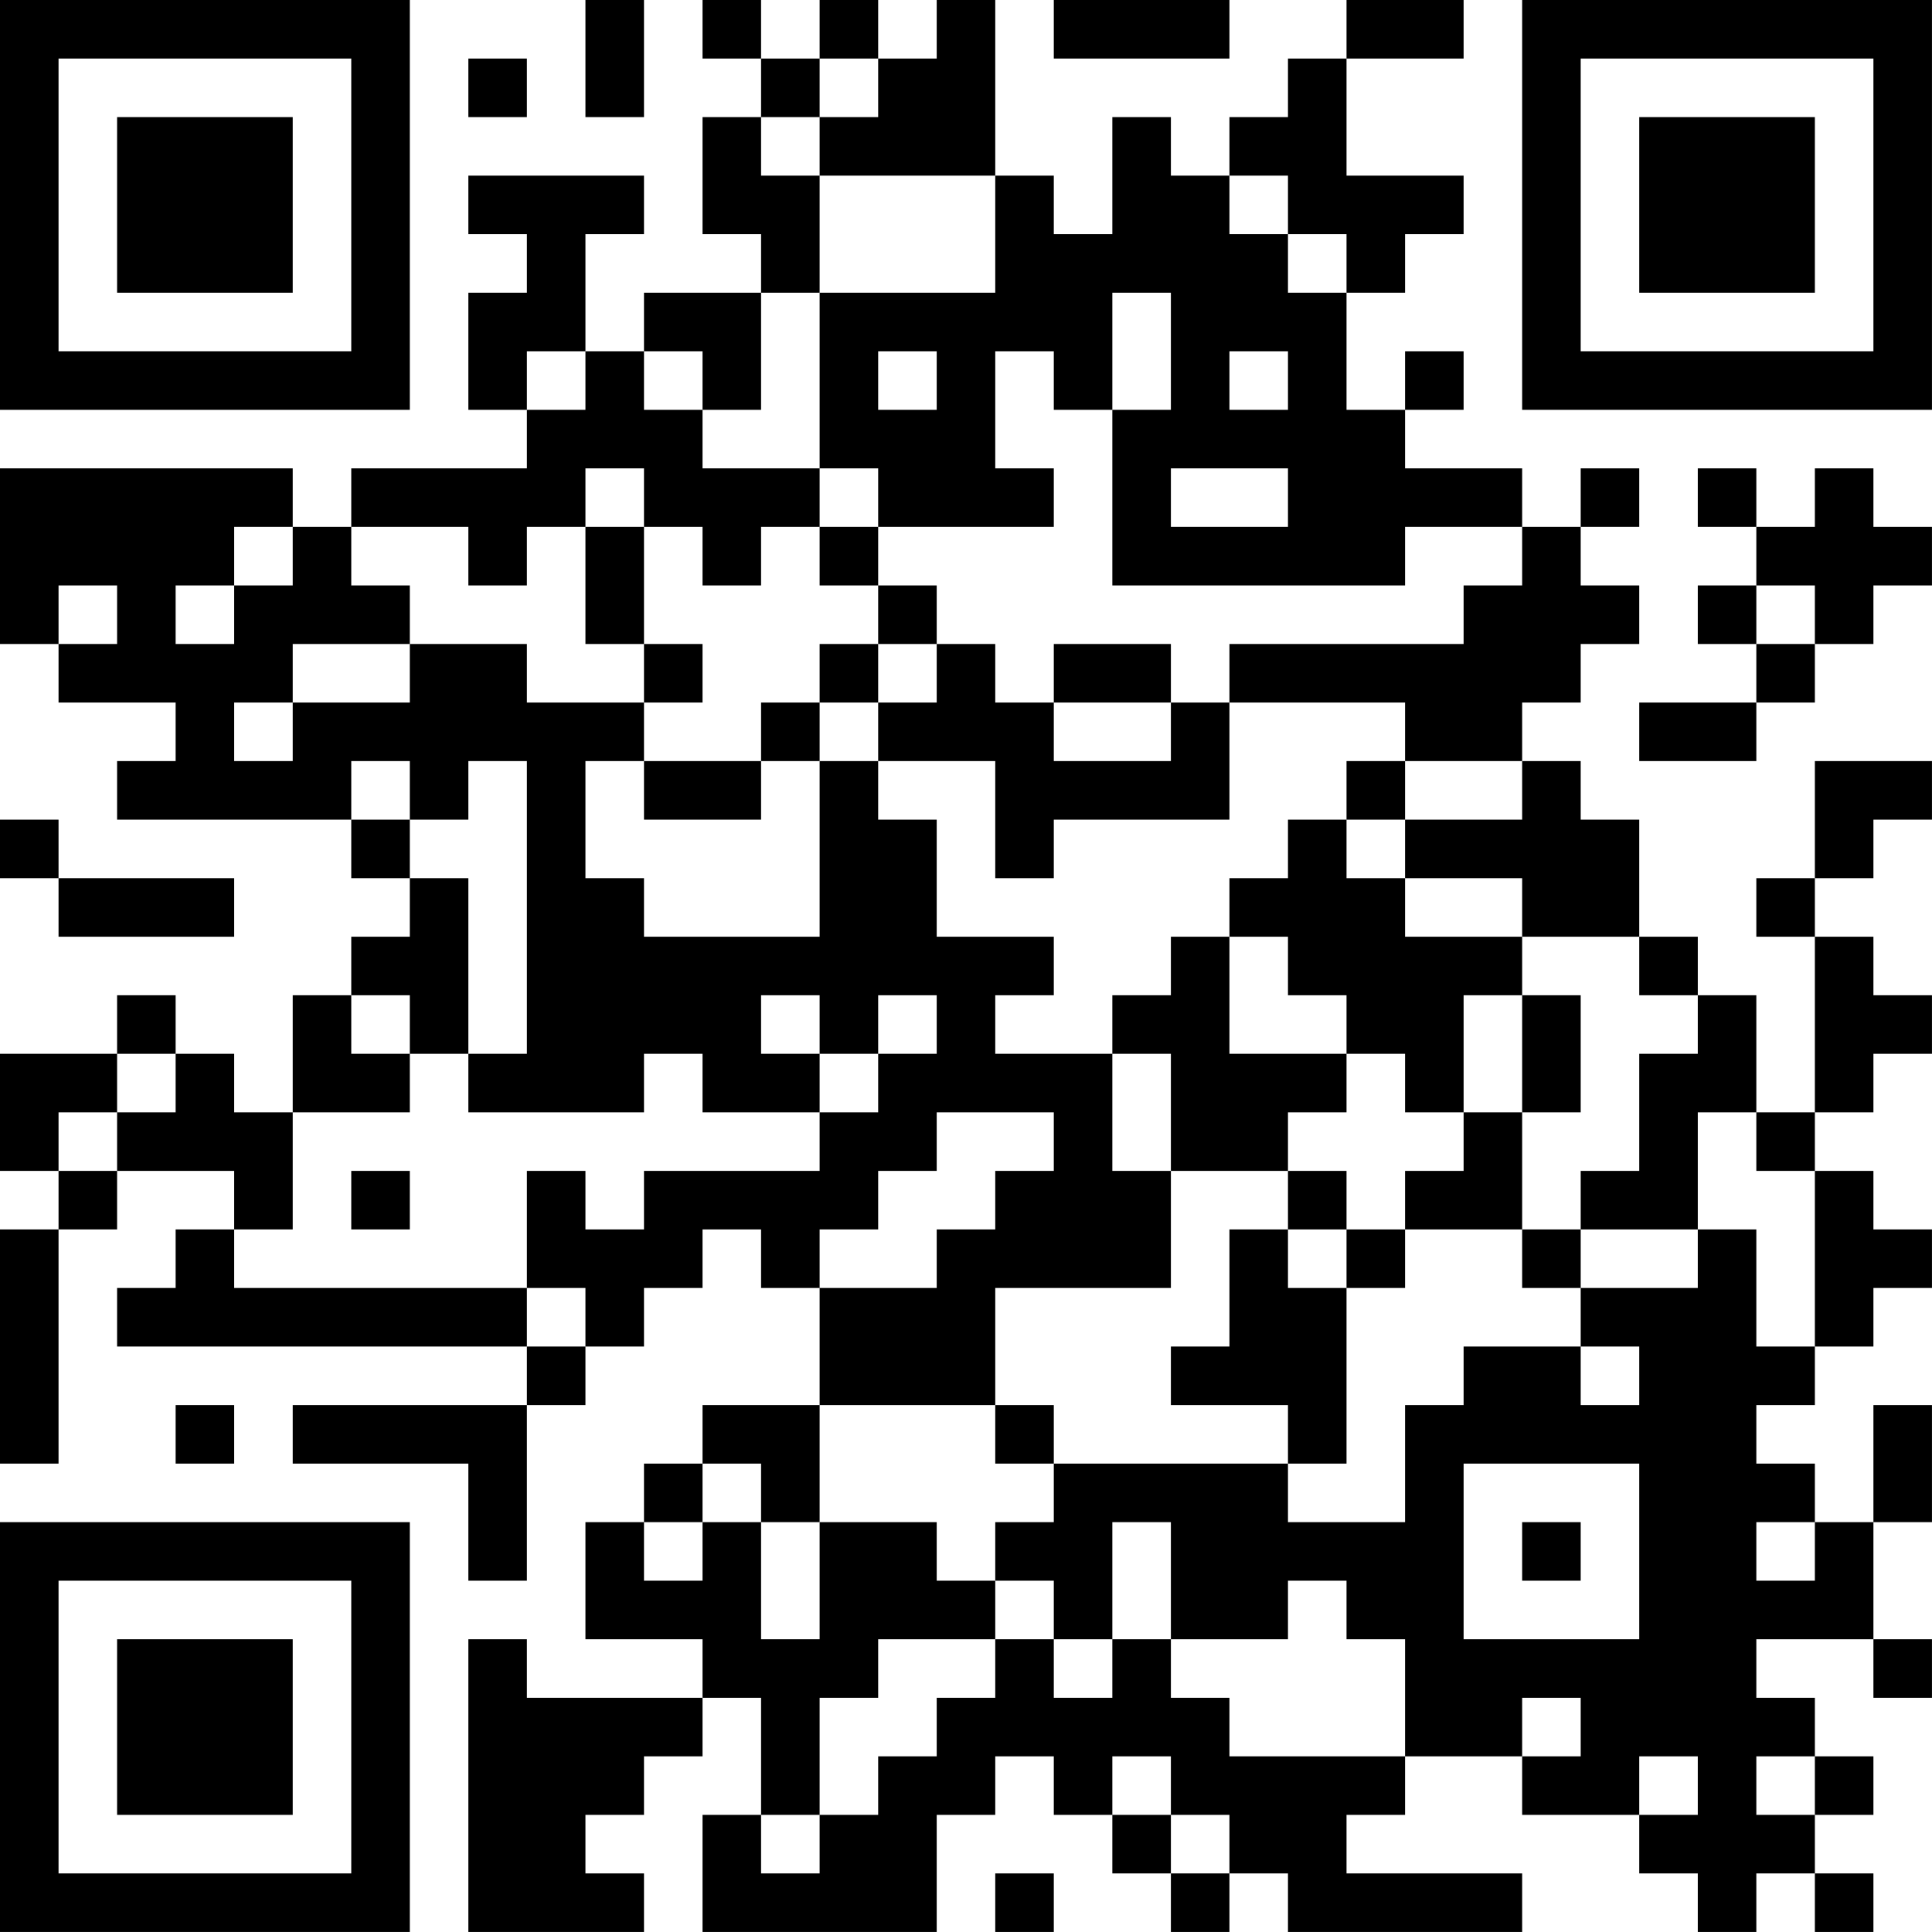 <?xml version="1.0" encoding="UTF-8"?>
<svg xmlns="http://www.w3.org/2000/svg" version="1.1" width="400" height="400" viewBox="0 0 400 400"><rect x="0" y="0" width="400" height="400" fill="#ffffff"/><g transform="scale(12.121)"><g transform="translate(0,0)"><path fill-rule="evenodd" d="M10 0L10 2L11 2L11 0ZM12 0L12 1L13 1L13 2L12 2L12 4L13 4L13 5L11 5L11 6L10 6L10 4L11 4L11 3L8 3L8 4L9 4L9 5L8 5L8 7L9 7L9 8L6 8L6 9L5 9L5 8L0 8L0 11L1 11L1 12L3 12L3 13L2 13L2 14L6 14L6 15L7 15L7 16L6 16L6 17L5 17L5 19L4 19L4 18L3 18L3 17L2 17L2 18L0 18L0 20L1 20L1 21L0 21L0 25L1 25L1 21L2 21L2 20L4 20L4 21L3 21L3 22L2 22L2 23L9 23L9 24L5 24L5 25L8 25L8 27L9 27L9 24L10 24L10 23L11 23L11 22L12 22L12 21L13 21L13 22L14 22L14 24L12 24L12 25L11 25L11 26L10 26L10 28L12 28L12 29L9 29L9 28L8 28L8 33L11 33L11 32L10 32L10 31L11 31L11 30L12 30L12 29L13 29L13 31L12 31L12 33L16 33L16 31L17 31L17 30L18 30L18 31L19 31L19 32L20 32L20 33L21 33L21 32L22 32L22 33L26 33L26 32L23 32L23 31L24 31L24 30L26 30L26 31L28 31L28 32L29 32L29 33L30 33L30 32L31 32L31 33L32 33L32 32L31 32L31 31L32 31L32 30L31 30L31 29L30 29L30 28L32 28L32 29L33 29L33 28L32 28L32 26L33 26L33 24L32 24L32 26L31 26L31 25L30 25L30 24L31 24L31 23L32 23L32 22L33 22L33 21L32 21L32 20L31 20L31 19L32 19L32 18L33 18L33 17L32 17L32 16L31 16L31 15L32 15L32 14L33 14L33 13L31 13L31 15L30 15L30 16L31 16L31 19L30 19L30 17L29 17L29 16L28 16L28 14L27 14L27 13L26 13L26 12L27 12L27 11L28 11L28 10L27 10L27 9L28 9L28 8L27 8L27 9L26 9L26 8L24 8L24 7L25 7L25 6L24 6L24 7L23 7L23 5L24 5L24 4L25 4L25 3L23 3L23 1L25 1L25 0L23 0L23 1L22 1L22 2L21 2L21 3L20 3L20 2L19 2L19 4L18 4L18 3L17 3L17 0L16 0L16 1L15 1L15 0L14 0L14 1L13 1L13 0ZM18 0L18 1L21 1L21 0ZM8 1L8 2L9 2L9 1ZM14 1L14 2L13 2L13 3L14 3L14 5L13 5L13 7L12 7L12 6L11 6L11 7L12 7L12 8L14 8L14 9L13 9L13 10L12 10L12 9L11 9L11 8L10 8L10 9L9 9L9 10L8 10L8 9L6 9L6 10L7 10L7 11L5 11L5 12L4 12L4 13L5 13L5 12L7 12L7 11L9 11L9 12L11 12L11 13L10 13L10 15L11 15L11 16L14 16L14 13L15 13L15 14L16 14L16 16L18 16L18 17L17 17L17 18L19 18L19 20L20 20L20 22L17 22L17 24L14 24L14 26L13 26L13 25L12 25L12 26L11 26L11 27L12 27L12 26L13 26L13 28L14 28L14 26L16 26L16 27L17 27L17 28L15 28L15 29L14 29L14 31L13 31L13 32L14 32L14 31L15 31L15 30L16 30L16 29L17 29L17 28L18 28L18 29L19 29L19 28L20 28L20 29L21 29L21 30L24 30L24 28L23 28L23 27L22 27L22 28L20 28L20 26L19 26L19 28L18 28L18 27L17 27L17 26L18 26L18 25L22 25L22 26L24 26L24 24L25 24L25 23L27 23L27 24L28 24L28 23L27 23L27 22L29 22L29 21L30 21L30 23L31 23L31 20L30 20L30 19L29 19L29 21L27 21L27 20L28 20L28 18L29 18L29 17L28 17L28 16L26 16L26 15L24 15L24 14L26 14L26 13L24 13L24 12L21 12L21 11L25 11L25 10L26 10L26 9L24 9L24 10L19 10L19 7L20 7L20 5L19 5L19 7L18 7L18 6L17 6L17 8L18 8L18 9L15 9L15 8L14 8L14 5L17 5L17 3L14 3L14 2L15 2L15 1ZM21 3L21 4L22 4L22 5L23 5L23 4L22 4L22 3ZM9 6L9 7L10 7L10 6ZM15 6L15 7L16 7L16 6ZM21 6L21 7L22 7L22 6ZM20 8L20 9L22 9L22 8ZM29 8L29 9L30 9L30 10L29 10L29 11L30 11L30 12L28 12L28 13L30 13L30 12L31 12L31 11L32 11L32 10L33 10L33 9L32 9L32 8L31 8L31 9L30 9L30 8ZM4 9L4 10L3 10L3 11L4 11L4 10L5 10L5 9ZM10 9L10 11L11 11L11 12L12 12L12 11L11 11L11 9ZM14 9L14 10L15 10L15 11L14 11L14 12L13 12L13 13L11 13L11 14L13 14L13 13L14 13L14 12L15 12L15 13L17 13L17 15L18 15L18 14L21 14L21 12L20 12L20 11L18 11L18 12L17 12L17 11L16 11L16 10L15 10L15 9ZM1 10L1 11L2 11L2 10ZM30 10L30 11L31 11L31 10ZM15 11L15 12L16 12L16 11ZM18 12L18 13L20 13L20 12ZM6 13L6 14L7 14L7 15L8 15L8 18L7 18L7 17L6 17L6 18L7 18L7 19L5 19L5 21L4 21L4 22L9 22L9 23L10 23L10 22L9 22L9 20L10 20L10 21L11 21L11 20L14 20L14 19L15 19L15 18L16 18L16 17L15 17L15 18L14 18L14 17L13 17L13 18L14 18L14 19L12 19L12 18L11 18L11 19L8 19L8 18L9 18L9 13L8 13L8 14L7 14L7 13ZM23 13L23 14L22 14L22 15L21 15L21 16L20 16L20 17L19 17L19 18L20 18L20 20L22 20L22 21L21 21L21 23L20 23L20 24L22 24L22 25L23 25L23 22L24 22L24 21L26 21L26 22L27 22L27 21L26 21L26 19L27 19L27 17L26 17L26 16L24 16L24 15L23 15L23 14L24 14L24 13ZM0 14L0 15L1 15L1 16L4 16L4 15L1 15L1 14ZM21 16L21 18L23 18L23 19L22 19L22 20L23 20L23 21L22 21L22 22L23 22L23 21L24 21L24 20L25 20L25 19L26 19L26 17L25 17L25 19L24 19L24 18L23 18L23 17L22 17L22 16ZM2 18L2 19L1 19L1 20L2 20L2 19L3 19L3 18ZM16 19L16 20L15 20L15 21L14 21L14 22L16 22L16 21L17 21L17 20L18 20L18 19ZM6 20L6 21L7 21L7 20ZM3 24L3 25L4 25L4 24ZM17 24L17 25L18 25L18 24ZM25 25L25 28L28 28L28 25ZM26 26L26 27L27 27L27 26ZM30 26L30 27L31 27L31 26ZM26 29L26 30L27 30L27 29ZM19 30L19 31L20 31L20 32L21 32L21 31L20 31L20 30ZM28 30L28 31L29 31L29 30ZM30 30L30 31L31 31L31 30ZM17 32L17 33L18 33L18 32ZM0 0L0 7L7 7L7 0ZM1 1L1 6L6 6L6 1ZM2 2L2 5L5 5L5 2ZM26 0L26 7L33 7L33 0ZM27 1L27 6L32 6L32 1ZM28 2L28 5L31 5L31 2ZM0 26L0 33L7 33L7 26ZM1 27L1 32L6 32L6 27ZM2 28L2 31L5 31L5 28Z" fill="#000000"/></g></g></svg>
